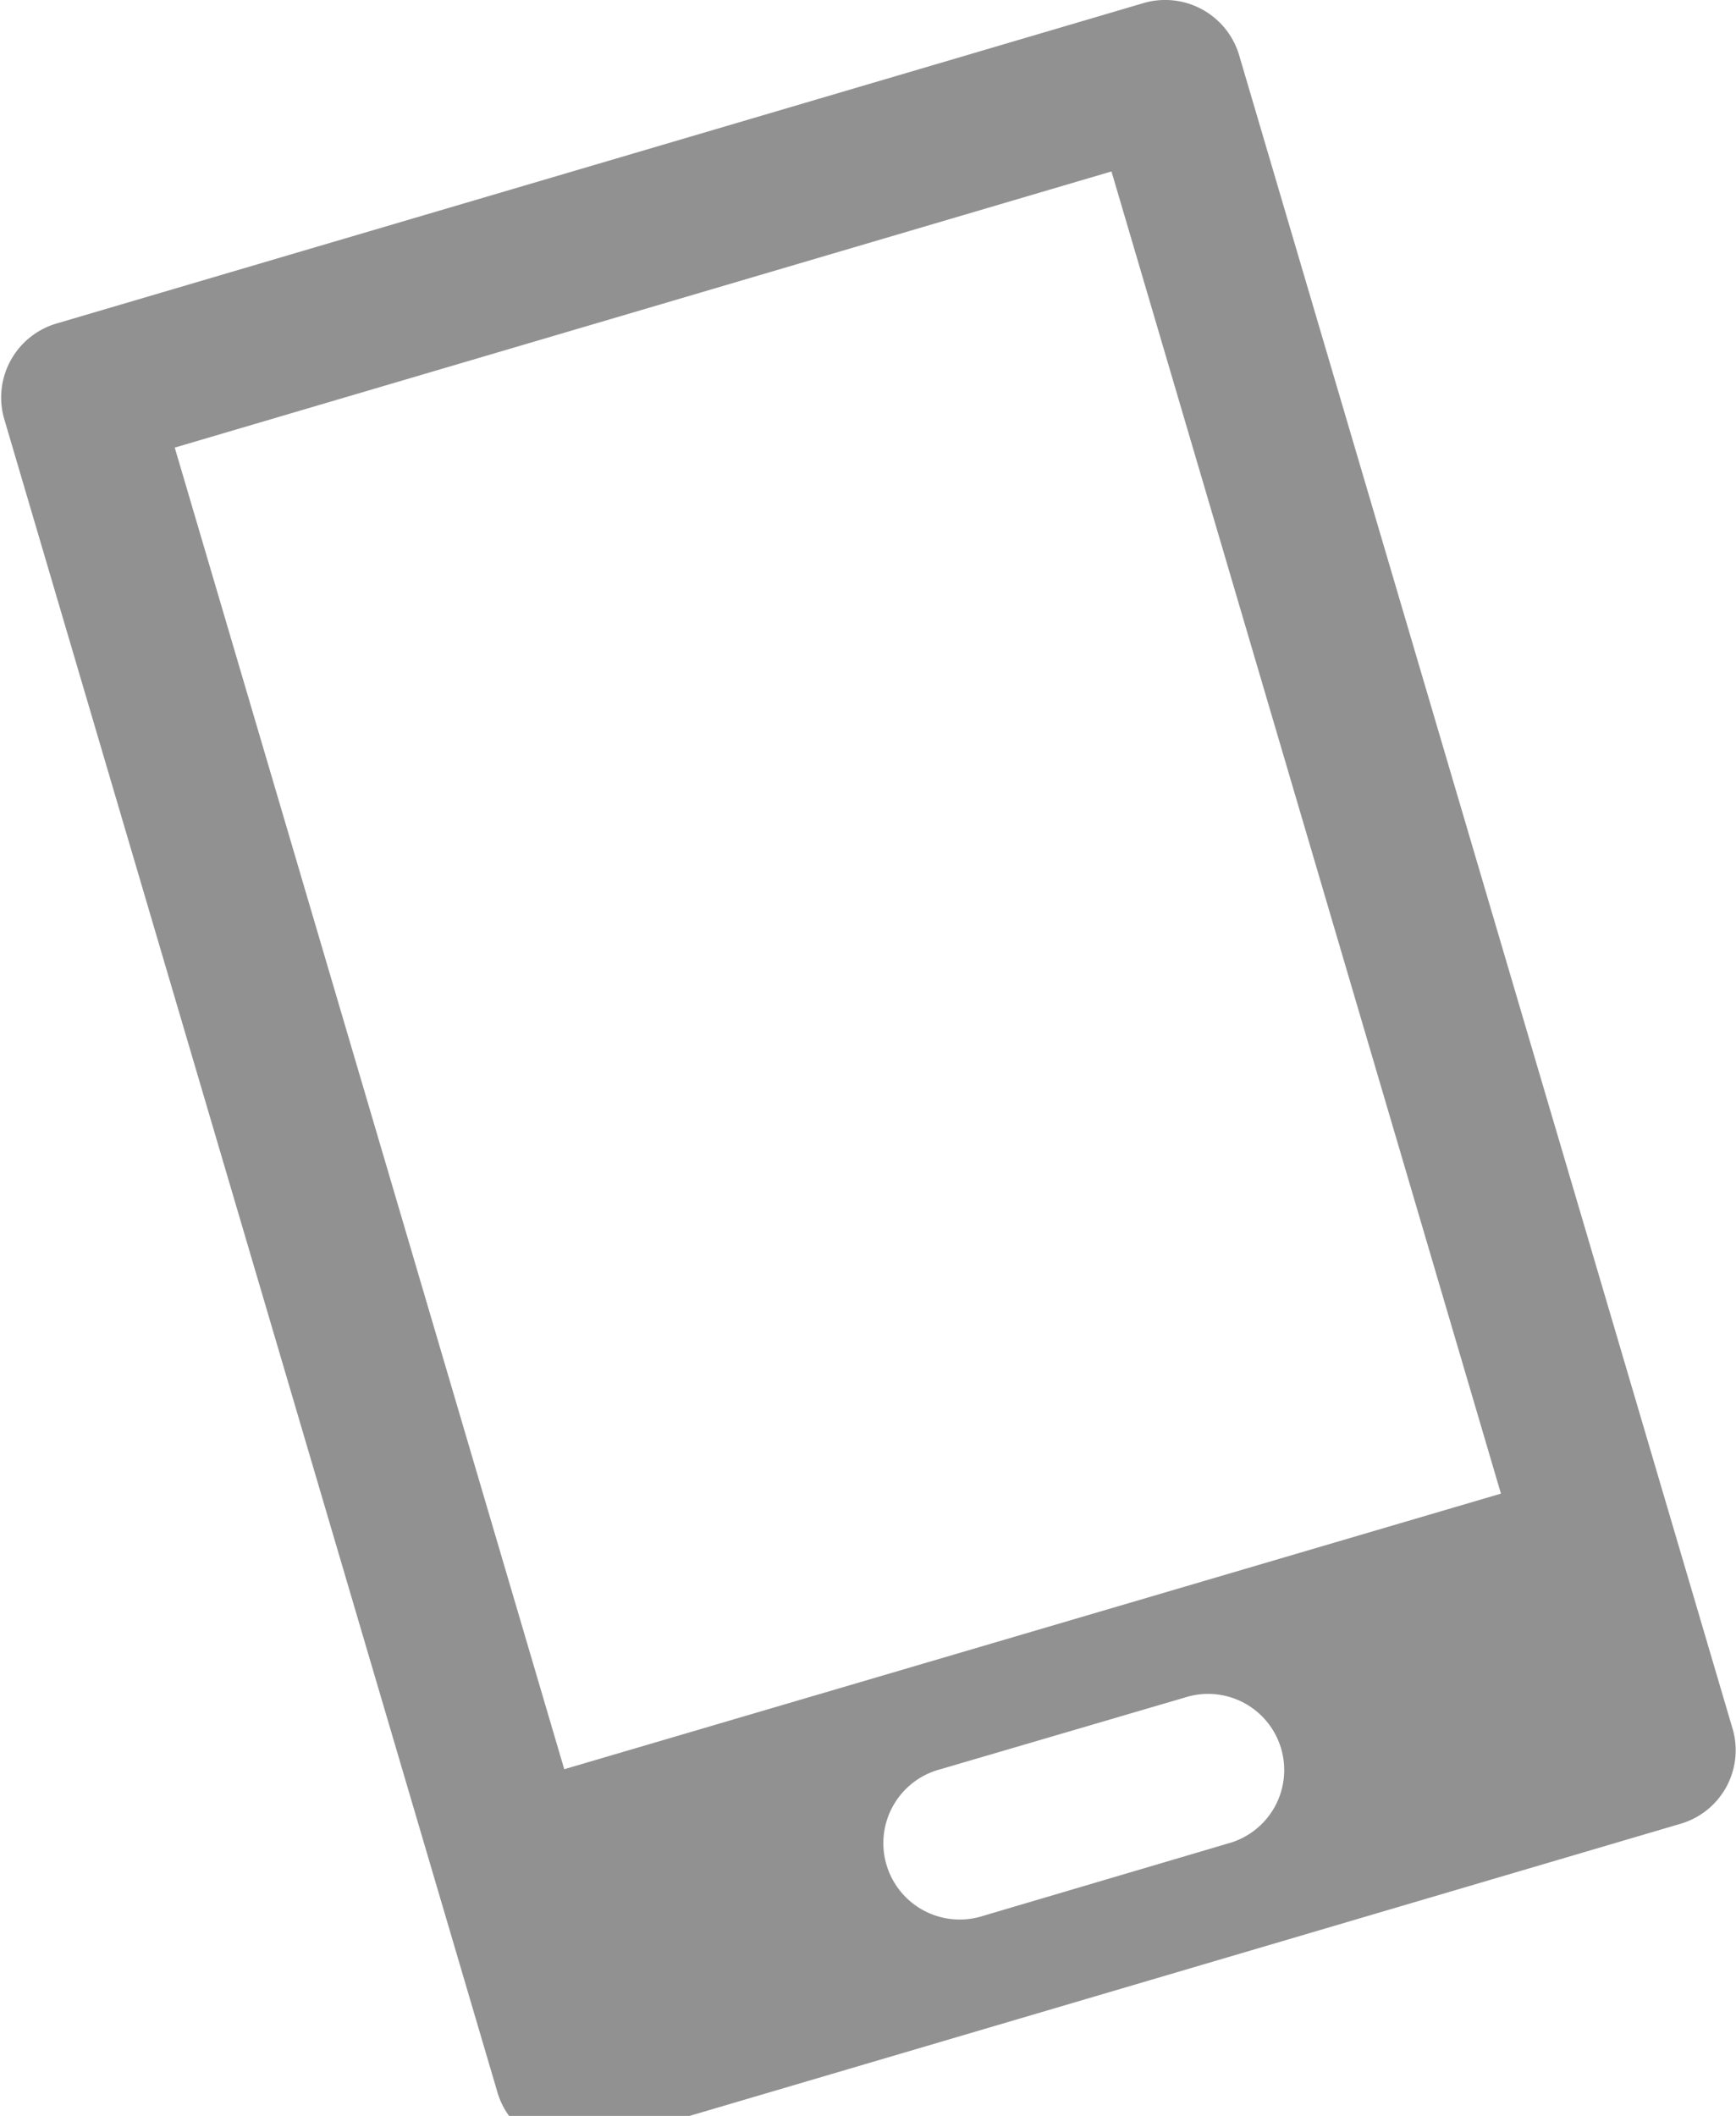 <svg xmlns="http://www.w3.org/2000/svg" width="32" height="39" viewBox="0 0 32 39"><path d="M21.068.06L1.052 5.96a1.422 1.422 0 00-.978 1.75l9.1 30.87a1.416 1.416 0 001.772.94l20.016-5.9a1.412 1.412 0 00.977-1.75l-9.1-30.86a1.422 1.422 0 00-1.771-.95zm1.563 33.92l-4.5 1.33a1.408 1.408 0 11-.795-2.7l4.5-1.32a1.403 1.403 0 11.795 2.69zm5.036-6.45l-17.266 5.08-7.18-24.36 17.267-5.09z" fill="#919191" fill-rule="evenodd"/></svg>